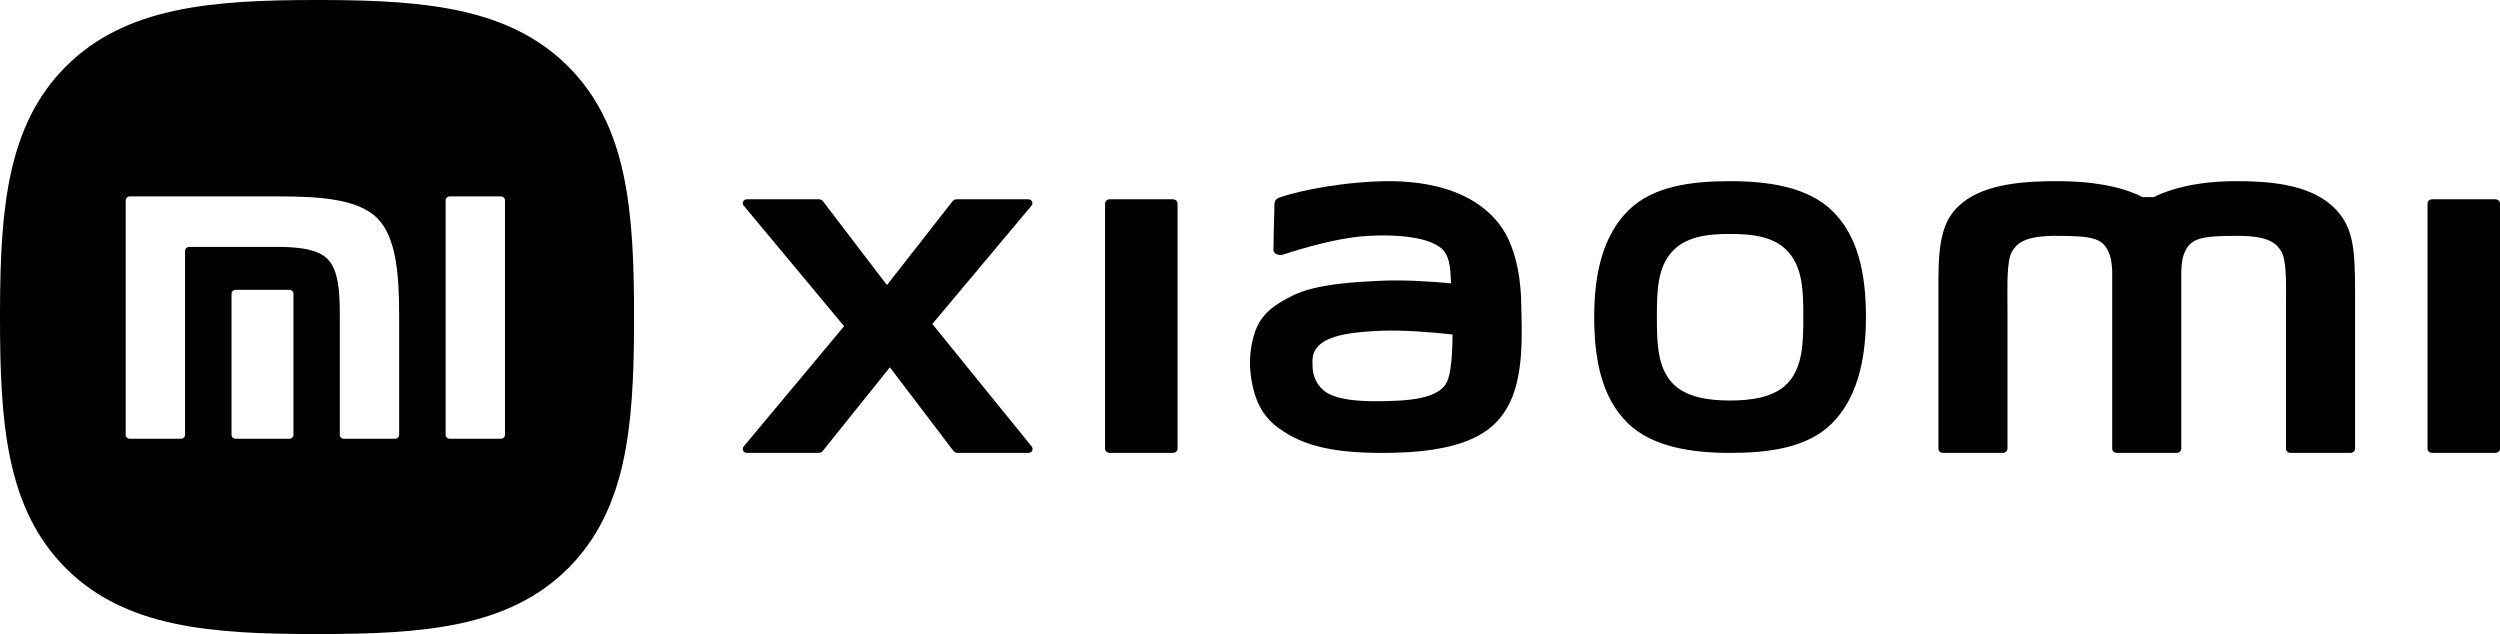 <?xml version="1.0" encoding="UTF-8"?>
<svg width="138px" height="35px" viewBox="0 0 138 35" version="1.1" xmlns="http://www.w3.org/2000/svg" xmlns:xlink="http://www.w3.org/1999/xlink">
    <title>Group 19</title>
    <g id="Page-1" stroke="none" stroke-width="1" fill="none" fill-rule="evenodd">
        <g id="1344" transform="translate(-558, -2817)" fill="#000000" fill-rule="nonzero">
            <g id="oekosystem" transform="translate(-7.699, 1486)">
                <g id="Group-2" transform="translate(169.699, 1226)">
                    <g id="Tile/Brandoverview/L/default-Copy-3" transform="translate(377, 71)">
                        <g id="Group-19" transform="translate(19, 34)">
                            <g id="Icon" transform="translate(0, 0)">
                                <g id="Xiaomi_logo_(2021-)" transform="translate(-0, 0)">
                                    <path d="M17.944,0.001 C23.544,0.021 28.135,0.452 31.352,3.657 C34.661,6.954 35,11.707 35,17.517 L34.999,17.95 C34.981,23.557 34.582,28.151 31.363,31.367 C28.062,34.666 23.309,35 17.5,35 C11.691,35 6.937,34.666 3.636,31.367 C0.335,28.069 0,23.321 0,17.517 L0.001,17.084 C0.019,11.478 0.417,6.884 3.635,3.67 C6.936,0.372 11.691,0 17.5,0 Z M27.655,10.842 L24.818,10.842 C24.697,10.842 24.598,10.939 24.598,11.058 L24.598,24.004 C24.598,24.122 24.697,24.219 24.818,24.219 L27.655,24.219 C27.775,24.219 27.875,24.122 27.875,24.004 L27.875,11.058 C27.875,10.939 27.775,10.842 27.655,10.842 Z M15.625,10.843 L7.157,10.842 C7.035,10.842 6.938,10.939 6.938,11.058 L6.938,24.004 C6.938,24.122 7.035,24.219 7.157,24.219 L9.995,24.219 C10.116,24.219 10.216,24.122 10.216,24.004 L10.216,13.843 C10.216,13.726 10.315,13.629 10.435,13.629 L15.576,13.629 C16.587,13.654 17.559,13.773 18.08,14.296 C18.685,14.903 18.753,16.109 18.756,17.282 L18.756,24.004 C18.756,24.122 18.855,24.219 18.976,24.219 L21.813,24.219 C21.934,24.219 22.033,24.122 22.033,24.004 L22.033,17.396 C22.028,15.295 21.911,13.131 20.826,12.044 C19.722,10.94 17.485,10.842 15.345,10.842 Z M15.98,15.998 L13,15.998 C12.878,15.998 12.78,16.095 12.78,16.213 L12.78,24.004 C12.78,24.122 12.878,24.219 13,24.219 L15.98,24.219 C16.101,24.219 16.199,24.122 16.199,24.004 L16.199,16.213 C16.199,16.095 16.101,15.998 15.98,15.998 Z" id="Combined-Shape"></path>
                                </g>
                            </g>
                            <g id="Xiaomi_New_Font" transform="translate(41, 10)">
                                <path d="M36.038,12.122 C34.393,12.195 33.178,12.132 32.396,11.763 C31.873,11.521 31.491,10.962 31.459,10.323 C31.43,9.783 31.439,9.503 31.698,9.182 C32.276,8.467 33.789,8.311 35.347,8.254 C36.397,8.216 38.003,8.33 39.183,8.463 C39.173,9.548 39.099,10.635 38.86,11.108 C38.44,11.954 36.933,12.084 36.038,12.122 M41.775,2.393 C40.301,0.462 37.638,-0.12 34.875,0.02 C32.073,0.163 30.118,0.725 29.62,0.905 C29.31,1.015 29.352,1.269 29.348,1.422 C29.336,1.933 29.293,3.251 29.293,3.785 C29.297,4.024 29.604,4.133 29.859,4.046 C30.88,3.704 32.768,3.154 34.283,3.037 C35.919,2.913 38.145,3.037 38.756,3.922 C39.05,4.341 39.063,4.984 39.099,5.639 C38.078,5.55 36.565,5.426 35.062,5.505 C33.893,5.565 31.653,5.658 30.331,6.327 C29.255,6.867 28.628,7.363 28.292,8.282 C28.02,9.019 27.949,9.91 28.033,10.631 C28.23,12.284 28.835,13.111 29.652,13.683 C30.939,14.586 32.564,15.066 35.925,14.993 C40.395,14.904 41.574,13.53 42.166,12.551 C43.174,10.892 42.999,8.273 42.97,6.664 C42.958,5.996 42.854,3.801 41.775,2.393" id="Shape"></path>
                                <path d="M57.741,11.082 C56.987,11.955 55.621,12.109 54.499,12.109 C53.378,12.109 52.016,11.958 51.262,11.088 C50.508,10.212 50.459,9.013 50.459,7.492 C50.459,5.984 50.508,4.811 51.259,3.936 C52.013,3.063 53.225,2.913 54.499,2.913 C55.78,2.913 56.987,3.063 57.741,3.936 C58.489,4.811 58.544,5.984 58.544,7.492 C58.544,9.007 58.489,10.212 57.741,11.082 M54.499,0 C52.36,0 50.226,0.274 48.875,1.627 C47.521,2.976 47,5.006 47,7.492 C47,9.98 47.466,11.974 48.82,13.325 C50.174,14.671 52.367,15 54.499,15 C56.638,15 58.764,14.723 60.119,13.376 C61.467,12.022 62,9.979 62,7.492 C62,5.006 61.528,3.022 60.174,1.672 C58.826,0.324 56.638,0 54.499,0" id="Shape"></path>
                                <path d="M96.733,1 L93.26,1 C93.113,1 93,1.103 93,1.228 L93,14.776 C93,14.897 93.113,15 93.26,15 L96.733,15 C96.881,15 97,14.897 97,14.776 L97,1.227 C97,1.103 96.881,1 96.733,1" id="Path"></path>
                                <path d="M82.444,0 C80.183,0 78.745,0.458 77.875,0.882 L77.273,0.882 C76.423,0.435 74.918,0 72.556,0 C70.81,0 68.669,0.122 67.345,1.175 C66.254,2.044 66,3.2 66,5.579 L66,14.763 C66,14.895 66.114,15 66.254,15 L69.552,15 C69.693,15 69.813,14.895 69.813,14.763 L69.813,14.73 C69.813,14.73 69.813,8.928 69.813,7.206 C69.813,5.842 69.753,4.421 70.061,3.89 C70.308,3.48 70.683,3.018 72.476,3.018 C74.617,3.018 75.118,3.159 75.453,4.058 C75.533,4.27 75.573,4.574 75.593,4.944 L75.593,7.991 L75.593,14.764 C75.593,14.895 75.707,15 75.848,15 L79.146,15 L79.152,15 C79.293,15 79.407,14.895 79.407,14.764 L79.407,7.991 L79.407,4.944 C79.427,4.574 79.46,4.27 79.541,4.058 C79.882,3.159 80.383,3.018 82.524,3.018 C84.31,3.018 84.692,3.48 84.933,3.89 C85.247,4.421 85.187,5.842 85.187,7.206 C85.187,8.927 85.187,14.73 85.187,14.73 L85.187,14.763 C85.187,14.895 85.3,15 85.441,15 L88.739,15 C88.879,15 89,14.895 89,14.763 L89,6.141 C89,3.672 88.913,2.407 87.695,1.329 C86.345,0.146 84.19,0 82.444,0" id="Path"></path>
                                <path d="M23.733,1 L20.267,1 C20.119,1 20,1.103 20,1.228 L20,14.776 C20,14.897 20.119,15 20.267,15 L23.733,15 C23.881,15 24,14.897 24,14.776 L24,1.227 C24,1.103 23.881,1 23.733,1" id="Path"></path>
                                <path d="M10.464,7.884 L15.94,1.351 C16.058,1.21 15.952,1 15.765,1 L11.816,1 C11.723,1 11.635,1.04 11.576,1.114 L7.959,5.736 L4.432,1.114 C4.372,1.041 4.285,1 4.188,1 L0.227,1 C0.04,1 -0.066,1.211 0.052,1.351 L5.594,8.006 L0.046,14.651 C-0.066,14.794 0.04,15 0.224,15 L4.182,15 C4.279,15 4.369,14.956 4.425,14.881 L8.121,10.275 L11.623,14.881 C11.679,14.956 11.769,15 11.863,15 L15.774,15 C15.961,15 16.068,14.794 15.952,14.651 L10.464,7.884 Z" id="Path"></path>
                            </g>
                        </g>
                    </g>
                </g>
            </g>
        </g>
    </g>
</svg>